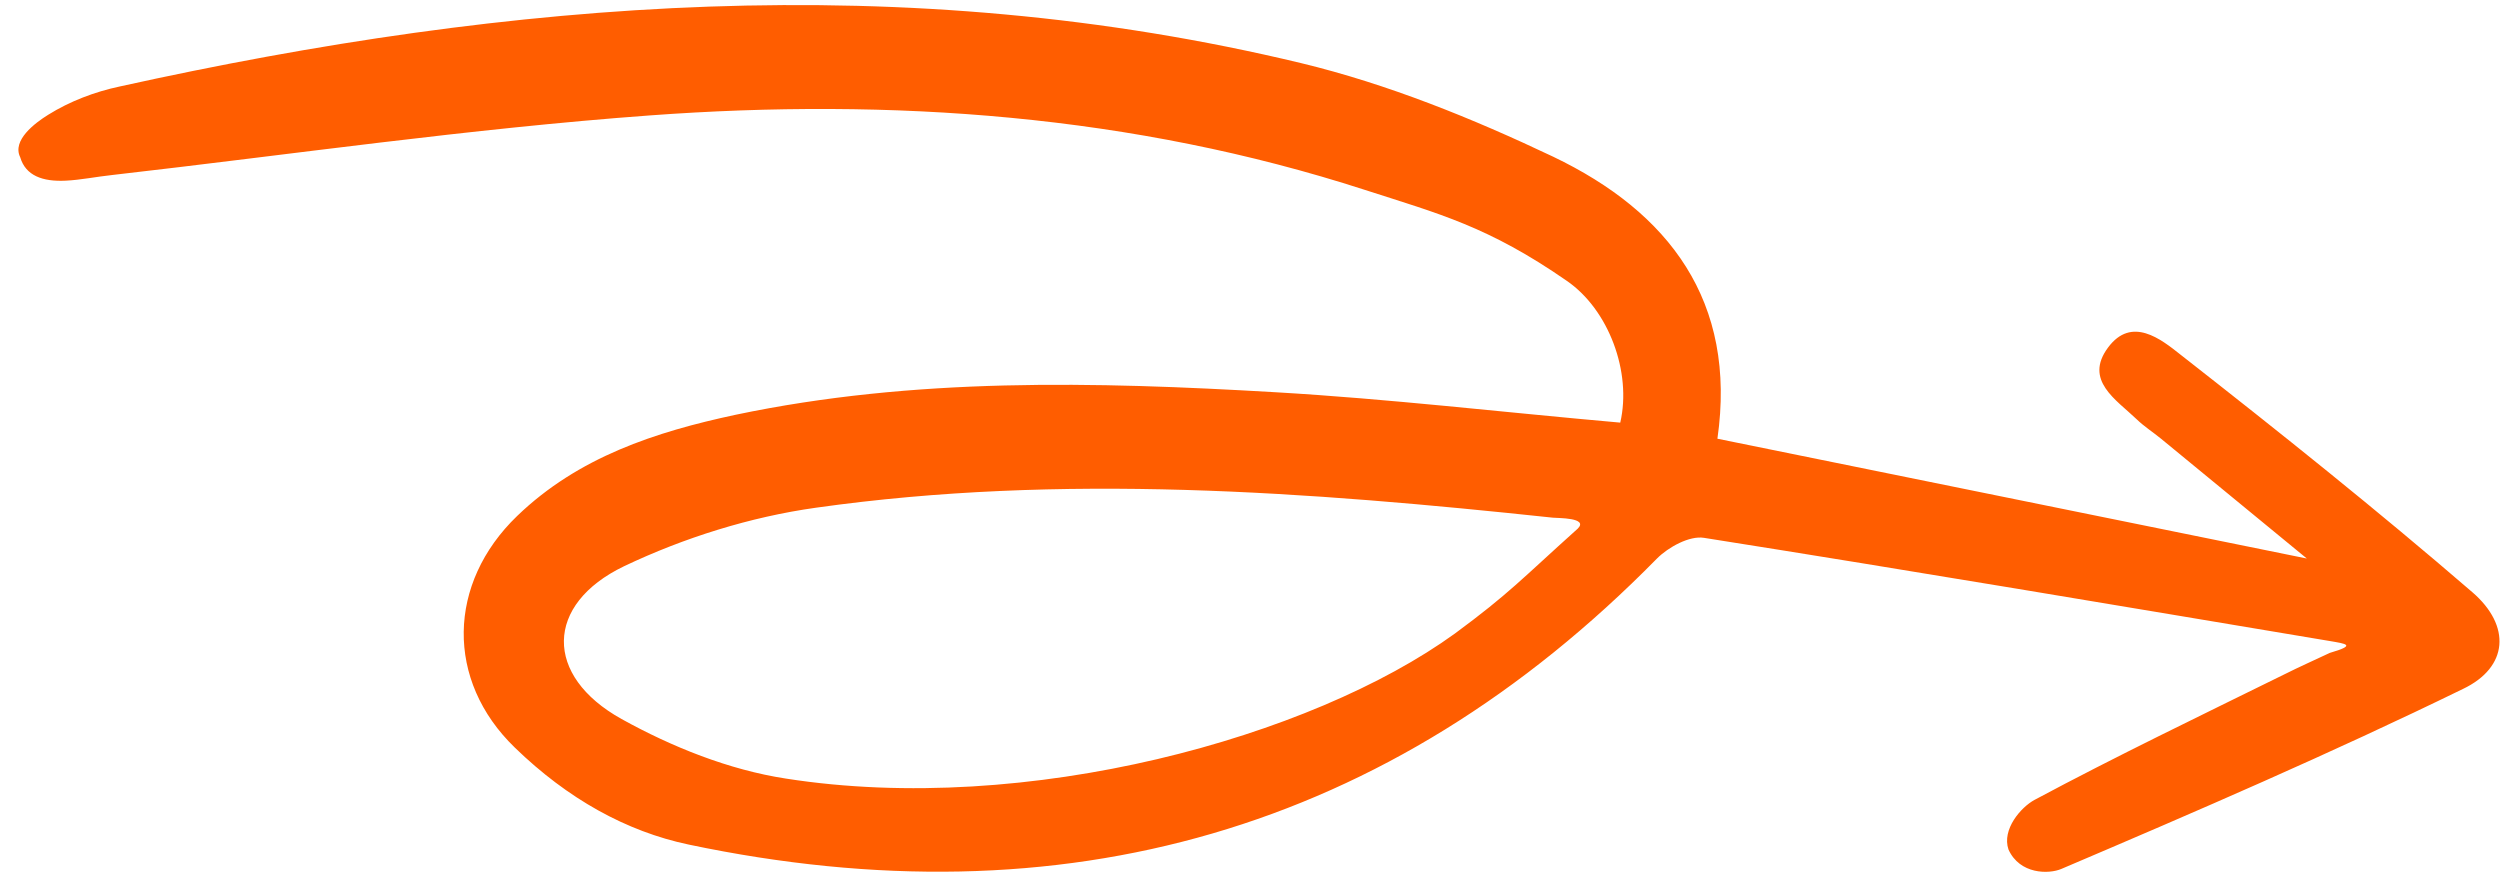 <svg width="123" height="43" viewBox="0 0 123 43" fill="none" xmlns="http://www.w3.org/2000/svg">
<path d="M114.618 31.537C104.361 29.82 94.117 28.087 83.838 26.462C83.126 26.345 82.083 26.918 81.525 27.478C68.319 40.914 52.288 45.428 33.88 41.552C30.82 40.908 27.929 39.303 25.334 36.786C21.904 33.473 22.009 28.69 25.448 25.382C28.454 22.488 32.239 21.252 36.196 20.406C44.966 18.562 53.866 18.778 62.733 19.297C68.353 19.624 73.943 20.284 79.717 20.793C80.292 18.295 79.139 15.23 77.09 13.82C73.215 11.132 70.797 10.521 67.154 9.343C55.723 5.643 43.856 4.805 31.966 5.679C23.116 6.329 14.324 7.605 5.508 8.612C4.739 8.695 3.961 8.854 3.234 8.889C2.096 8.945 1.261 8.643 0.994 7.736C0.582 6.902 1.721 6.051 2.369 5.648C3.434 4.983 4.67 4.513 5.895 4.254C25.178 -0.008 44.558 -1.578 64.017 3.106C68.286 4.138 72.448 5.826 76.416 7.71C82.106 10.433 85.468 14.818 84.497 21.585C94.2 23.561 103.762 25.505 113.495 27.479C111.022 25.446 108.681 23.522 106.323 21.585C105.927 21.26 105.49 20.983 105.122 20.626C104.119 19.664 102.522 18.71 103.713 17.103C104.877 15.528 106.325 16.691 107.279 17.447C112.14 21.249 116.977 25.113 121.646 29.142C123.551 30.79 123.42 32.828 121.174 33.898C114.704 37.054 108.056 39.925 101.419 42.751C100.803 43.016 99.372 43.023 98.817 41.796C98.481 40.805 99.431 39.715 100.098 39.355C104.132 37.196 108.273 35.208 112.395 33.176C113.122 32.811 113.883 32.473 114.627 32.122C115.962 31.733 115.423 31.676 114.618 31.537ZM77.627 26.007C78.17 25.463 76.635 25.495 76.404 25.47C64.329 24.185 52.242 23.275 40.154 24.978C36.922 25.43 33.651 26.456 30.705 27.858C26.797 29.736 26.758 33.252 30.58 35.375C33.053 36.747 35.869 37.878 38.666 38.306C50.535 40.165 64.523 36.282 71.587 31.166C74.267 29.188 74.843 28.506 77.627 26.007Z" fill="#FF5D00"/>
</svg>
